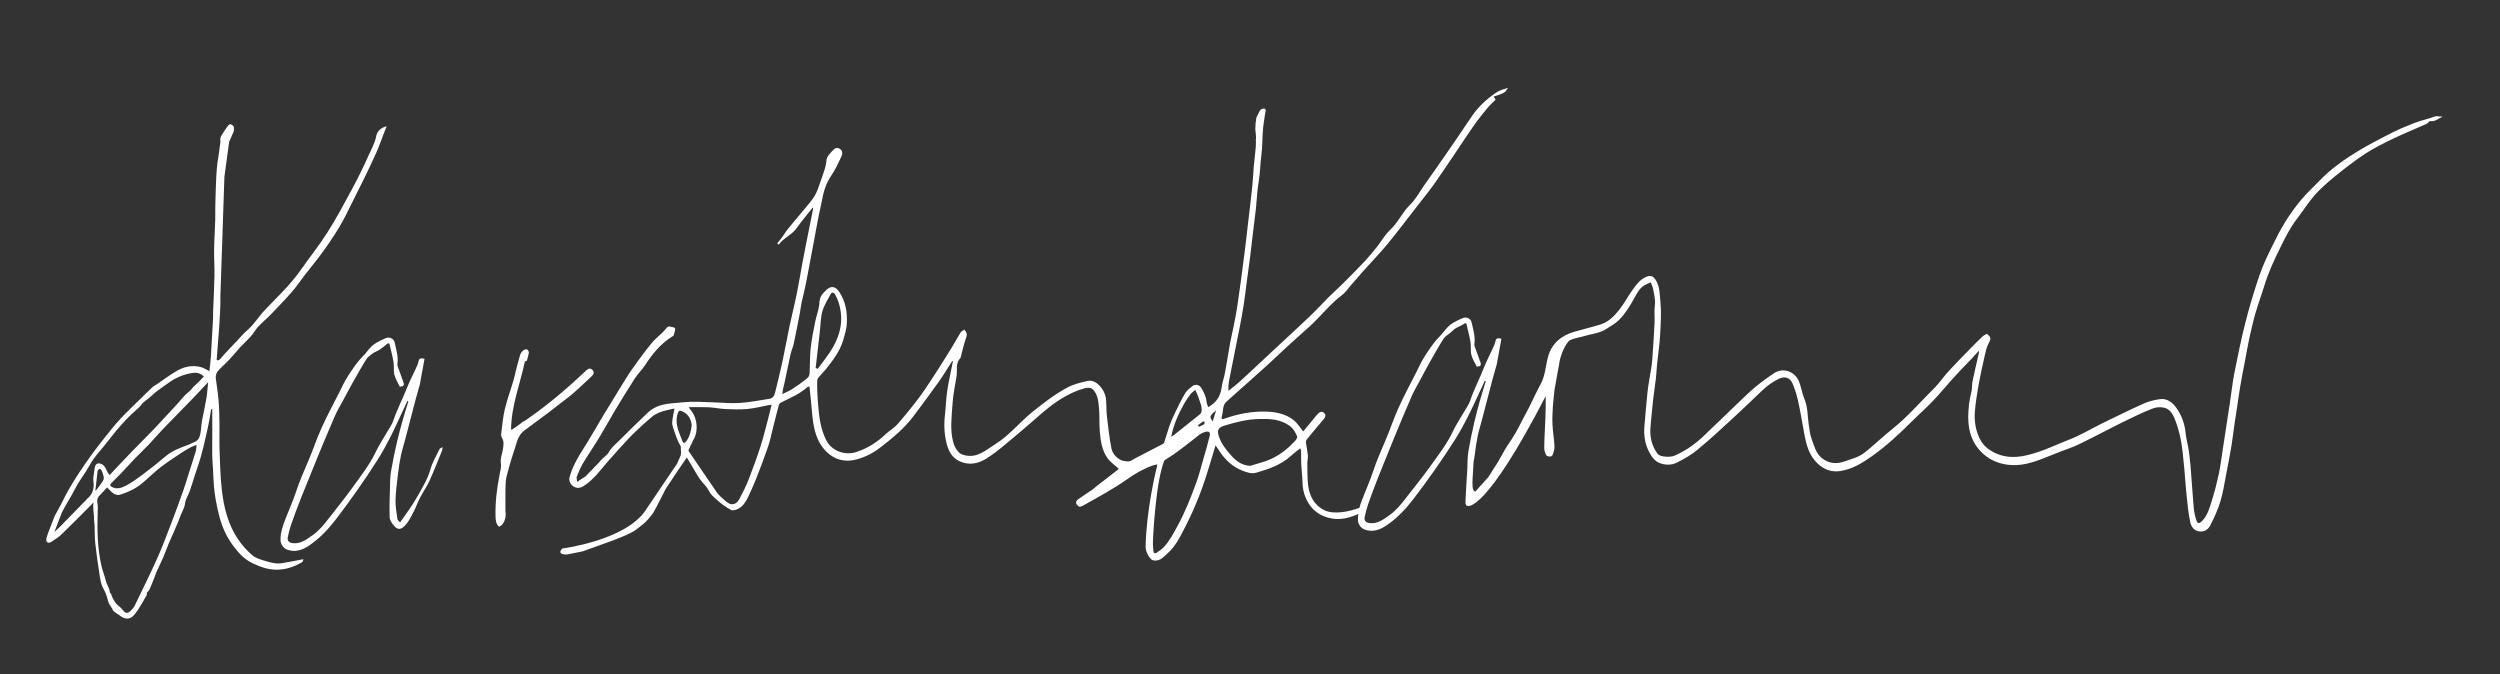 <?xml version="1.0" encoding="utf-8"?>
<!-- Generator: Adobe Illustrator 26.0.2, SVG Export Plug-In . SVG Version: 6.00 Build 0)  -->
<svg version="1.1" id="Ebene_1" xmlns="http://www.w3.org/2000/svg" xmlns:xlink="http://www.w3.org/1999/xlink" x="0px" y="0px"
	 viewBox="0 0 3489.2 941.1" style="enable-background:new 0 0 3489.2 941.1;" xml:space="preserve">
<rect x="0" y="0" width="3489.2" height="941.1" fill="#333333" stroke="none"/>
<style type="text/css">
	.st0{fill:#FFFFFF;}
</style>
<g>
	<path class="st0" d="M369.5,782.7c-6.1-1.8-12.8-3.8-17.4-7.8c-7.4-6.3-14.1-13.8-19.6-21.9c-14.2-20.8-20.1-44.7-22.9-69.3
		c-2.1-18.6-2.5-37.4-3.2-56.2c-0.4-11.8,0.1-23.7-0.1-35.5c-0.2-10.9-0.3-21.9-1.2-32.8c-0.8-10.3-2.6-20.5-3.9-30.8
		c-0.6-5.3,1.4-9.6,5.3-13.2c5.1-4.9,10.2-9.8,15.1-15c4.6-4.9,8.7-10.2,13.3-15.2c4.9-5.3,10.3-10.1,15.1-15.5
		c3.9-4.4,6.7-9.7,10.7-14c5.7-6.1,12.4-11.4,18.1-17.5c13.2-14.1,27.3-27.5,38.6-43.4c9.7-13.6,20.8-26.3,30.7-39.8
		c9-12.3,17.6-24.8,25.4-37.8c6.5-10.7,11.8-22.1,17.4-33.2c5.9-11.6,11.7-23.2,17.4-34.9c5.8-11.9,11.5-23.8,16.9-35.9
		c4.1-9.3,7.4-18.9,11.1-28.3c1-2.7,2.1-5.3,3.3-8.4c-8.4,1.8-13.3,7.3-14.6,13.9c-1.9,10.1-7.1,18.6-11,27.6
		c-6.8,15.4-14.3,30.5-22.3,45.4c-11.2,20.8-22.3,41.7-35,61.6c-11.6,18.3-25.3,35.2-37.7,53c-10.5,15-23.1,27.9-35.8,40.9
		c-4.4,4.5-8.7,9-13.1,13.5c-8.7,9-15,20-24.6,28.3c-5.4,4.6-10,10.2-14.9,15.4c-7.6,8.1-15.5,16-22.7,24.5
		c-2.1,2.5-3.5,3.1-5.5,1.9c2-30.1,5.5-59.8,5.2-89.6l0,0l5.6-166l6.6-48.7l6.5-14.8c0-2.3,0.6-4.8-0.2-6.6
		c-0.7-1.5-2.9-2.8-4.7-3.3c-0.9-0.2-2.7,1.4-3.5,2.6c-3.2,4.4-6.2,8.9-9,13.5c-0.8,1.3-1.3,3-1.4,4.6c-0.1,1.5,0,3,0.1,4.5
		l-2.6,19.1c-1,5.9-2,11.8-2.4,17.8c-1.3,16.9-1.6,33.9-2.1,50.9c-0.2,6.9,0.1,13.8-0.1,20.7c-0.4,13.8-1.4,27.6-1.6,41.4
		c-0.2,12.3,0.8,24.6,0.5,36.9c-0.3,16.7-1.3,33.5-1.9,50.2c-0.1,2.7,0.1,5.3,0,8c-1,17.8-1.9,35.7-3,53.5c-0.4,6.8-1.4,13.5-2.1,21
		c-4.5-2.2-7.9-4.5-11.8-5.6c-11.9-3.2-23.4-0.7-33.7,5.2c-9.6,5.5-18.5,12.3-27.7,18.6c-2.3,1.5-4.8,2.7-6.8,4.6
		c-4.9,4.5-9.6,9.3-14.4,14c-9.9,9.8-20.1,19.2-29.6,29.4c-8.3,8.9-15.8,18.6-23.4,28.1c-5.7,7.1-11.2,14.4-16.7,21.8
		c-3.3,4.5-6.5,9.1-9.7,13.7c-4.6,6.7-9.1,13.5-13.5,20.4c-3.3,5.2-6.4,10.5-9.5,15.8c-2.3,3.9-4.3,8-6.4,12.1c-1.5,3-3,6-4.5,8.9
		L76.4,720l-1.9,4.9c-2.2,5.6-4.2,10.6-6.1,15.7c-1.4,3.7-2.8,7.3-3.7,11.1c-0.4,1.5,0,3.9,1,4.9c0.9,0.9,3.6,1.1,4.7,0.4
		c5.5-3.6,11.2-7,15.8-11.5c13.9-13.4,27.4-27.2,41-40.8c1.3-1.3,0.7-1.3,3.3-3.3c-1.3,8.9,1.2,18.5,0.7,22.8
		c-0.1,0.8,0.2,2.7,0.3,3.1c0.2,2.2,0.4,4.1,0.5,6.3c0.4,8.3,0.1,16.7,1,24.9c1.6,14.9,3.7,29.7,6.1,44.4c1,6.3,2,13.2,5.2,18.6
		c3.3,5.5,4.9,11.1,6.5,17.1c1.5,5.7,3,5.1,6.8,13c1.3,2.6,6.9,5.3,9.1,7.1c7.5,6.2,15.1,6.6,21.2-1.2c6.4-8,11.2-17.2,16.4-26
		c0.8-1.4,0.6-3.3,0.8-4.4c1.3-1.5,2.7-2.6,3.4-4c2.5-5.6,4.7-11.3,7-17c1-2.4,1.6-5,2.7-7.4c3.3-7.2,6.9-14.4,10-21.7
		c2.6-6,4.7-12.2,7.2-18.2c5.6-13.1,11.8-26,16.7-39.4c2.1-5.6,5.5-10.6,6.2-17c0.7-6,4.6-11.5,6.7-17.4c2.5-7,4.5-14.2,6.8-21.3
		c3-9.2,6.3-18.3,8.9-27.6c2.6-9,4.6-18.2,6.7-27.3c1.7-7.3,3.3-14.6,4.7-21.9c1-5.3,1.7-10.6,2.6-15.9c0.5,0,1.1,0.1,1.6,0.1
		c0,7.2,0,14.4,0,21.7c0,13.6-0.2,27.1-0.1,40.7c0.1,7.2,0.6,14.3,1.1,21.5c0.7,10.9,0.8,21.9,2.3,32.7c1.5,11.2,3.8,22.3,6.6,33.2
		c3.8,14.5,9.9,28.2,19,40.4c7.4,10.1,15.6,19.2,27.2,24.7c7.7,3.6,15.4,6.9,24,8.3c16.6,2.7,31.3-1.6,45.3-9.7
		c1.2-0.7,1.4-3.3,1.7-4.2c-10.3,2-19.8,4-29.3,5.5C385.7,787.5,377.5,785.1,369.5,782.7z M131.3,659.2c-0.7,4.1-1.5,8.4-0.9,12.4
		c1.4,10-1,18.2-8.9,24.7c-0.5,0.4-0.9,1-1.3,1.5c-12,12.4-24,24.7-36.1,37c-2.3,2.3-4.8,4.5-8.2,7.7l10.2-26.7c1-2,2-3.9,3-5.8
		c3.8-6.7,7.7-13.3,11.5-20c2.8-4.9,5.2-10.1,8.1-14.9c3.7-6.1,8-11.9,11.8-18c3.5-5.5,6.4-11.4,10.1-16.6c4.3-6,9.3-11.4,13.9-17.2
		c5.8-7.2,11.5-14.6,17.4-21.8c4.1-5,8.6-9.8,13-14.6c2.8-3.1,5.8-6,8.8-8.9c3.3-3.1,6.7-6,10-9.1c3.3-3,5.4-7.1,9.4-9.7
		c5-3.2,9.1-7.8,13.8-11.6c4.5-3.6,9.3-6.7,13.8-10.1c9.9-7.5,20.6-13.4,32.8-16c7.1-1.5,14.6-2.8,21,4c-4.5,4.7-9,9.6-13.5,13.4
		c-2.3,1.9-4.1,5.4-8.2,8.5c-5.9,4.5-10.3,11-15.5,16.5c-10.2,10.9-20.1,21.9-30.3,32.7c-10.7,11.2-21.6,22-32.4,33.1
		c-7.8,8-15.5,16.2-23.2,24.3c-3,3.1-5.9,6.3-8.3,9c-5.8-5.2-4.6-15-14.8-16.2c0,0-1.6-0.2-3.1,0.6
		C132,649.4,132.1,654.6,131.3,659.2z M133.6,680.2c0.8-7.6,1.6-15.2,2.6-22.8c0.2-1.1,1.7-2.7,2.8-2.9c0.9-0.1,2.6,1.4,3,2.5
		c1.3,3.2,2.6,6.6,2.9,10c0.2,2.1-1.4,4.4-2.7,6.4c-1.8,2.8-6.5,9-8.6,11.6C132.8,684.6,133.6,680.2,133.6,680.2z M273.1,630.3
		c-3.2,10.6-6.7,21.1-10,31.6c-2.5,7.8-4.7,15.6-7.5,23.3c-5.3,14.8-10.6,29.6-16.2,44.2c-6.3,16.3-12.3,32.7-19.4,48.6
		c-10.1,22.6-21.1,44.8-31.9,67.1c-1.2,2.5-3.1,4.7-5,6.7c-4.7,4.9-7.4,4.9-11.7-0.4c-2-2.5-3.8-4.4-6.5-6.3
		c-4.7-3.4-9.3-13.3-9.5-15.3c-0.1-1.1-2-2.1-2.1-3.2c-0.5-6.2-4-9.4-5.9-17.1c-1.6-6.6-4.4-13.3-5.9-20.1c-5.4-24-6-48.5-5.2-73
		c0.2-4.8,0.5-9.8-0.4-14.5c-1-5.3,1-8.8,4.7-12.1c3.2-3,6-6.5,8.8-9.5c3.3,3.1,6,6.5,9.4,8.7c2.2,1.4,5.9,2.4,8.3,1.6
		c11.2-3.4,21.8-8.3,30.9-15.8c8.8-7.3,16.9-15.5,25.9-22.5c8.8-6.9,18.2-12.9,27.5-19.1c4.4-3,9-5.8,13.7-8.4
		c2.6-1.5,5.5-2.4,9.2-4C274,623.9,274.1,627.3,273.1,630.3z M288.2,555.1c-1.8,10.8-4.2,21.6-6.3,32.4c-1.5,7.8-0.8,16.3-4.1,23.6
		c-1.7,3.8-4.7,5.3-9.1,7c-1.2,0.5-3.7,1.8-4.9,2.3c-11.6,4.3-23.3,8.4-33,16.7c-9.9,8.5-20.2,16.6-30.6,24.4c-8,6-16,12-24.8,16.5
		c-5.7,2.9-12.4,5.4-19.4,1.5c-2.6-1.5-2.6-3-1.1-4.7c4.2-4.6,8.9-8.8,13.2-13.3c6.9-7.3,13.6-14.7,20.6-22
		c6.3-6.5,12.9-12.7,19.2-19.3c5.8-6.1,11.3-12.6,17.1-18.8c6.8-7.2,13.8-14.2,20.7-21.3c8.5-8.6,16.9-17.3,25.3-26
		c6.2-6.5,12.3-13.1,19.5-20.7C289.6,541.6,289.3,548.4,288.2,555.1z"/>
	<path class="st0" d="M613.5,626.8c-4.5,9.2-9.9,18.2-12.7,28c-1.9,6.8-4.6,13-7.7,19.1c-5.1,9.9-10.6,19.5-16.5,28.9
		c-5.5,8.7-11.8,17-18.3,26.4c-1.9-2.4-3.5-3.4-3.6-4.7c-1.1-8.6-2.9-17.3-2.7-25.9c0.3-12.5,2-25,3.5-37.4c1-8.4,2.3-16.9,4-25.2
		c1.6-7.5,4-14.9,5.9-22.3c4.5-17.4,9-34.8,13.6-52.1c0.5-1.9,1-3.8,1.5-5.7l0,0l5.5-19.5c2.2-11.9,4.3-23.8,6.5-35.7
		c-5.1-1.1-7.6-0.9-8.4,3.8c-0.6,3.5-2.4,6.8-3.8,10c-4,8.8-8.6,17.4-12.1,26.4c-6.1,15.6-14,30.4-19.3,46.3
		c-1.9,5.6-5.7,10.6-8.7,15.9c-5.2,9.1-11.1,17.8-15.6,27.3c-8.9,18.8-21.9,35-33.9,51.8c-10,14-21.1,27.3-31.6,41
		c-6.8,8.9-13.8,17.5-23.1,24c-8.3,5.8-16.1,12-27.2,10.9c-5.4-0.5-8.3-3.3-7.1-8.7c1.3-5.9,2.7-11.8,4.7-17.5
		c4.4-12.5,9-25,13.9-37.3c7.3-18.4,14.8-36.8,22.3-55.1c8.1-19.6,16.2-39.3,24.7-58.7c3.3-7.5,7.5-14.5,11.4-21.7
		c4.6-8.6,9.1-17.2,13.9-25.7c6.1-10.8,12.1-21.6,18.7-32c2.1-3.4,5.8-5.9,9.1-8.3c2.8-2,6.4-3,9.3-5c4.2-2.8,8-6.1,12-9.2
		c0.6,0.3,1.2,0.6,1.8,0.9c1.9,8.5,4.3,16.9,5.7,25.5c1,6-0.2,12.4,1.3,18.1c1.4,5.7,4.9,10.9,7.5,16.3c5.7-0.4,6.7-2,4.7-7.1
		c-1.8-4.6-3.4-9.2-5-13.9c-1.2-3.7-3.5-7.7-3-11.3c1.4-10.2-1.9-19.5-3.8-29.1c-1.2-5.8-7.2-8.5-12.6-6.3c-4.2,1.7-8.3,3.7-12.3,6
		c-2.8,1.6-5.6,3.6-7.9,5.9c-4.4,4.5-7.9,9.7-12.5,14.3c-7.8,7.8-14,17.5-20.1,26.9c-4.5,6.9-7.9,14.4-11.6,21.8
		c-8.5,16.8-17.5,33.4-25.2,50.5c-6.8,14.9-11.8,30.6-18.3,45.7c-6.2,14.4-12.5,28.7-17.4,43.7c-4.3,12.9-9.9,25.3-14.8,38
		c-3.6,9.4-6.9,18.8-6.7,29.1c0.1,5.8,4.2,11.2,8.9,13.1c11.3,4.4,21.5,0.7,30.4-5.2c14.8-9.8,27-22.7,37.8-36.7
		c10.1-13.2,20-26.6,29.5-40.2c9.9-14.1,19.6-28.4,28.8-43c6.4-10,12.1-20.5,17.5-31.1c6.3-12.3,12-25,17.9-37.6
		c2.1-4.5,4.2-9.1,6.3-13.6c0.5,0.2,0.9,0.4,1.4,0.5c-2.5,8.1-5.1,16.1-7.4,24.3c-3,10.9-6.1,21.7-8.6,32.7
		c-3.1,13.6-6,27.2-8.3,40.9c-1.3,8-1.3,16.2-1.5,24.3c-0.4,13.3-0.8,26.5-0.4,39.8c0.1,3.7,2.8,7.7,5.3,10.8
		c6.2,7.8,11.1,6.5,17.5-0.9c4.6-5.3,7.7-12,11-18.4c3.2-6.1,5.4-12.8,8.6-18.9c4.1-7.9,9.4-15.3,13.1-23.4
		c6.4-14.1,12-28.5,17.8-42.8c0.4-1,0.3-2.1,0.6-4.5C615.6,625.3,614,625.7,613.5,626.8z"/>
	<path class="st0" d="M825.7,525.2c2.8-2.6,4.3-5.9,1-9.1c-3.1-3-6.1-1.4-8.8,1.2c-24.9,23.6-51.1,45.9-79.2,65.7
		c-1.9,1.4-3.9,2.6-6.6,4.5c0,0,0,0-3.1,1.5c-0.8,1.1-0.8,0.7-2.5,2.3c-0.4,0.3-1.2,0.8-1.7,1.1c-1.7,1.4-2.9,2.1-3.6,2.7
		c-1.8,1.1-1.7,1-3.4,2.2c-3.6,2.5,0.2,0.6-4.5,2.5c0.2-33.5,12.8-64.1,19.3-95.5c1.4,0,2.5-0.3,2.7-1c1.1-3.6,2.3-7.2,2.8-10.8
		c0.2-1.5-0.9-3.8-2.1-4.6c-1.1-0.7-3.5-0.3-4.7,0.5c-5.8,3.6-6.1,10.2-7.8,15.8c-2.7,8.7-4.3,17.7-6.8,26.5
		c-3.9,13.5-8.9,26.7-12.1,40.3c-2.7,11.3-3.6,22.9-5.1,34.5c-0.2,1.9,0.1,4.2,1.1,5.7c3.1,5,2.1,10.3,1.4,15.4
		c-0.9,6.5-4,13.1-3,19.2c1,6.3-0.8,11.8-1.9,17.4c-3.7,19-6,38.1-5.5,57.5c0.1,5.3,0.7,10.5,4.8,14.4c6.5-2,10.6-11.9,9.1-21.4
		c0,0,0,0,0,0l-0.1-9.6h0c0-4.8-0.1-9.7,0-14.5c0.3-8.4-0.3-17,1.7-25c4.1-16.5,9.4-32.6,14.6-48.8c2-6.1,5.1-11.3,10.8-15.4
		c21.5-15.7,42.8-31.8,63.7-48.3C806.4,543.7,815.9,534.2,825.7,525.2z"/>
</g>
<path class="st0" d="M3398.1,162.6c-4.7,1.7-9.4,3.2-14.2,4.5c-9.4,2.5-18.6,6.1-27.5,9.9c-9.2,3.8-18.1,8.2-26.9,12.8
	c-12,6.3-24.1,12.5-35.8,19.5c-20.5,12.3-40.2,25.8-56.8,43.3c-8.3,8.7-17.2,16.7-24.9,25.9c-8.1,9.7-15.6,20-22.3,30.8
	c-7.2,11.6-13.4,23.9-19.4,36.2c-6.1,12.6-12.2,25.2-16.7,38.4c-7.3,21.5-13.9,43.3-19.5,65.3c-6,23.5-10.9,47.4-15.6,71.2
	c-2.7,13.9-4.2,28-6.3,42c-3.3,22.2-6.8,44.4-10.2,66.6c-1.7,11.3-3.1,22.6-5.5,33.7c-2.6,12-5.7,24-9.4,35.7
	c-3.2,10.1-5.8,20.6-13.6,28.7c-3.7,3.9-6.3,4.2-8-0.8c-1.9-5.8-3.3-11.9-3.8-18c-1.7-19.6-2.9-39.3-4.5-58.9
	c-0.6-7.5-1.6-15-2.7-22.5c-1.2-7.6-3.4-15-4.1-22.6c-1.3-13.4-5.9-25.7-13.8-36.2c-5.2-6.9-12.6-12.4-22.1-11
	c-7.7,1.1-15.6,3-22.7,6.2c-19.8,8.9-39.2,18.5-58.7,28c-15,7.4-29.4,16.2-45,22.2c-18.6,7.2-36.5,16.2-56,21.1
	c-15.6,4-30.7,5-45.9-1.6c-9.1-4-17.1-9.9-21.7-18.1c-6.9-12.4-9.4-26.5-8.2-40.7c1-12.3,3-24.5,5.1-36.6c2.5-14,5.6-28,8.8-41.9
	c1.2-5.5,2.5-11.2,5.1-16.1c3.7-6.8,3.9-8.8-2.3-13.7c-2,1.2-4.3,2.1-6.1,3.8c-6.1,5.8-12.1,11.8-17.9,17.8
	c-9.9,10.2-20,20.3-29.6,30.8c-6.8,7.4-12.3,16-19.4,23c-19.7,19.5-37.7,40.7-59.6,58c-10.4,8.3-20.1,17.5-30.3,26.1
	c-4.7,4-9.6,8.1-15,10.9c-6.8,3.4-14.2,5.3-21.4,7.9c-11.3,4-21.9,2.4-31.2-5c-8.2-6.6-10.4-16.9-13.9-26.1
	c-2.5-6.5-3.2-13.7-4.2-20.7c-1.8-11.9-1.1-24.1-6-35.6c-3.2-7.6-4.4-16-7.3-23.7c-5.6-14.6-22-20.6-34.6-12.5
	c-9.2,6-18.1,12.5-26.6,19.5c-8.3,6.8-15.9,14.5-23.7,21.9c-16,15.2-31.8,30.5-47.7,45.8c-11.7,11.3-24.7,20.5-39.4,27.3
	c-5.9,2.8-12.1,2.8-18.3,1.8c-2.7-0.5-6.1-1.8-7.6-3.9c-7.5-10.2-10.5-21.9-9.8-34.4c0.4-6.9,1.2-13.8,1.8-20.7
	c0.6-6.6,1.2-13.1,2-19.7c1.3-10.4,2.8-20.7,4-31.1c0.7-6.1,0.9-12.2,1.5-18.3c1.1-10.4,2.5-20.7,3.5-31.1
	c0.7-7.8,1.2-15.6,1.5-23.5c0.3-7.4,0.6-14.8,0.4-22.3c-0.3-7.8-1.2-15.5-1.8-23.3c-0.6-7-2.4-13.7-6.5-19.3
	c-2.3-3.2-5.4-5.1-10.3-3.6c-9.2,3-14.6,10.2-19.8,17.2c-7,9.4-12.4,20.1-19.6,29.3c-7,8.8-15,17.1-26.2,20.6
	c-12.2,3.8-24.7,6.7-37,10.3c-18.3,5.4-31.5,16.6-36.5,35.5c-3.3,12.6-3.7,25.9-10.3,37.8c-7.2,12.9-12.8,26.8-20,39.8
	c-7.1,12.8-12.4,25.1-20.6,37.3c-5,7.5-7,10.1-12.2,19.5l-6.9,12.2l-13.1,20.6l-18.2,20.2c0,0-3.1,0.2-3.8-6.4
	c-0.3-2.8-0.2-6.9-0.1-10.8c0.4-6.7,0.9-13,1-16c0.3-12.5,0.8-7.2,2.3-19.6c1-8.4,2.3-16.9,4-25.2c1.6-7.5,4-14.9,5.9-22.3
	c4.5-17.4,9-34.8,13.6-52.1c0.5-1.9,1-3.8,1.5-5.7l0,0l5.5-19.5c2.2-11.9,4.3-23.8,6.5-35.7c-5.1-1.1-7.6-0.9-8.4,3.8
	c-0.6,3.5-2.4,6.8-3.8,10c-4,8.8-8.6,17.4-12.1,26.4c-6.1,15.6-14,30.4-19.3,46.3c-1.9,5.6-5.7,10.6-8.7,15.9
	c-5.2,9.1-11.1,17.8-15.6,27.3c-8.9,18.8-21.9,35-33.9,51.8c-10,14-21.1,27.3-31.6,41c-6.8,8.9-13.8,17.5-23.1,24
	c-8.3,5.8-16.1,12-27.2,10.9c-5.4-0.5-8.3-3.3-7.1-8.7c1.3-5.9,2.7-11.8,4.7-17.5c4.4-12.5,9-25,13.9-37.3
	c7.3-18.4,14.8-36.8,22.3-55.1c8.1-19.6,16.2-39.3,24.7-58.7c3.3-7.5,7.5-14.5,11.4-21.7c4.6-8.6,9.1-17.2,13.9-25.7
	c6.1-10.8,12.1-21.6,18.7-32c2.1-3.4,5.4-5.6,9.1-8.3c2.8-2.1,5.8-5.7,9.2-7.5c4.4-2.4,8.2-3.6,12.2-6.7c0.6,0.3,1.2,0.6,1.8,0.9
	c1.9,8.5,4.3,16.9,5.7,25.5c1,6-0.2,12.4,1.3,18.1c1.4,5.7,4.9,10.9,7.5,16.3c5.7-0.4,6.7-2,4.7-7.1c-1.8-4.6-3.4-9.2-5-13.9
	c-1.2-3.7-3.5-7.7-3-11.3c1.4-10.2-1.9-19.5-3.8-29.1c-1.2-5.8-7.2-8.5-12.6-6.3c-4.2,1.7-8.3,3.7-12.3,6c-2.8,1.6-5.6,3.6-7.9,5.9
	c-4.4,4.5-7.9,9.7-12.5,14.3c-7.8,7.8-14,17.5-20.1,26.9c-4.5,6.9-7.9,14.4-11.6,21.8c-8.5,16.8-17.5,33.4-25.2,50.5
	c-6.8,14.9-11.8,30.6-18.3,45.7c-6.2,14.4-12.5,28.7-17.4,43.7c-4.3,12.9-9.9,25.3-14.8,38c-1.5,4-3,8-4.1,12
	c-14.3,5.3-35.9,10-49.5,3c-13.5-6.9-20-19.5-21.9-33.9c-1.3-10.3-1-20.8-1.2-31.2c-0.1-3.6,1.1-7.2,0.8-10.8
	c-0.6-6.1-1.9-12-2.7-18.1c-0.2-1.4,0.3-3.4,1.2-4.5c7.7-9.4,15.4-18.8,23.3-28c2.4-2.9,4-5.7,1.1-8.7c-3-3.1-6.3-1.8-8.8,0.8
	c-2.9,3-5.4,6.3-8,9.5c-4.3,5.2-8.6,10.3-12.7,15.3c-4.6-5.7-8.1-11.7-13.1-15.7c-10.8-8.6-24.2-11.5-37.6-12
	c-19.6-0.7-38.8,2.8-57.3,9.2c-6.1,2.1-6.7,1.9-5.1-4.3c1.7-6.3,0.3-13.7,6-18.7c4.7-4.2,9.3-8.4,14-12.6
	c14.4-12.9,28.9-25.6,43.2-38.6c9.6-8.7,18.8-17.7,28.3-26.4c10.1-9.3,20.5-18.3,30.6-27.5c15.5-14.1,28.2-30.9,45.1-43.7
	c4.8-3.6,8.3-8.9,12.3-13.5c5.9-6.7,11.7-13.5,17.6-20.2c11.3-12.7,23.3-25,34.1-38.1c15.6-19.1,30.4-38.8,45.6-58.3
	c5.9-7.6,12-15,17.6-22.8c9.6-13.6,18.9-27.4,28.2-41.2c9.3-13.7,18.3-27.7,27.8-41.3c6.2-8.9,13-17.4,19.9-25.8
	c3.5-4.2,7.7-7.9,11.4-11.6c-1-1.6-1.9-2.9-2.8-4.3c15.1-4.8,16.5-5.6,19.9-12.3c-5.5,2.1-10.9,3.2-15.2,6
	c-14.2,9.3-26.4,20.7-35.9,34.9c-11,16.4-22.1,32.8-33.4,49.1c-10.6,15.4-21.4,30.7-32.2,46c-6.5,9.3-11.9,19.7-19.9,27.4
	c-10.9,10.6-16.7,24.8-27.8,35.1c-7.2,6.6-12.1,15.6-18.2,23.4c-5.3,6.6-10.7,13.3-16.5,19.5c-10.3,11-21,21.7-31.6,32.3
	c-6.6,6.6-13.6,12.7-20.2,19.3c-8.3,8.3-16.1,17-24.6,25.1c-13.5,12.9-27.3,25.5-40.9,38.2c-10.2,9.5-20.4,19-30.5,28.4
	c-9.3,8.7-18.5,17.4-27.9,25.9c-4.9,4.4-10.1,8.3-15.2,12.4c-0.3-6.1,0.3-11.6,1.4-17c4.7-24.1,9.7-48.1,14.4-72.2
	c2-10.3,3.9-20.6,5.5-31c1.7-10.7,2.9-21.5,4.3-32.3c1.6-11.6,3.2-23.2,4.7-34.8c1.2-9.7,2.2-19.4,3.4-29.1
	c1.5-12.6,3.2-25.1,4.6-37.7c1-8.8,1.3-17.6,2.3-26.4c1.1-9.8,3.1-19.6,3.6-29.4c0.6-12.9,3-25.5,3.1-38.4
	c0.1-6.3,0.5-12.6,1.1-18.8c0.6-6,1.6-11.9,2.6-18.6c-0.3-0.7,1-3.9,1-5.8c0-3.5-4.9-2.6-6.8-1.1c-1.8,1.5-2.7,4.1-3.8,6.4
	c-1,2.1-2.5,4.2-2.7,6.5c-0.7,6.8-1.2,7.3-0.9,9.9c-0.5,3.6-0.1,1-0.3,5.2c0.3,3,0.3,3,0.3,3c0.3,0.5,0.1,2.1,0.4,2.6
	c-0.1,1.4,0.2,2,0.2,3.5c0.1,1,0.1,5.2-0.3,5.9c0.5,0.6,0.1,6.4,0.1,7c0,0.5,0,1,0,1.3c0,0.2-0.1,0.8-0.2,2.3
	c-0.7,8.7-1.9,17.4-2.7,26.1c-0.8,9.4-1.1,18.8-2.1,28.1c-1.8,17.1-3.9,34.2-5.9,51.3c-1.7,14.6-3.3,29.2-5.2,43.7
	c-3,23.4-6.1,46.8-9.5,70.1c-1.4,9.8-3.4,19.5-5.3,29.3c-1.5,7.7-3.5,15.4-4.9,23.1c-2.5,13.9-4.6,27.9-7.2,41.8
	c-1.3,7.1-3.9,14-4.8,21.2c-1.6,12.5-7.9,21.1-18.7,27.1c-0.8-2.6-2.1-5-2.3-7.6c-0.6-7.1-3.7-13.1-7.1-19c-2.7-4.6-8.3-6-12.3-3
	c-3.8,2.9-7.9,6-10.3,9.9c-5.4,9-9.9,18.5-14.5,28c-2.9,5.9-5.5,12-7.7,18.3c-2.7,7.6-4.7,15.4-7.3,23c-0.3,1-1.8,1.8-3,2.4
	c-12.2,6.3-24.3,12.6-36.5,18.9c-3.5,1.8-7.1,4.8-10.6,4.8c-3.5,0-6.9-0.6-10-1.7c-6.6-3.4-12.1-9.5-13.4-16.3
	c-2.9-14.7-4.6-29.7-6.3-44.6c-0.9-7.6-0.6-15.3-1.2-22.9c-0.6-8.2-4.2-15.2-9.8-20.9c-4.2-4.3-10.2-7.3-16.1-5.9
	c-9.5,2.2-19.5,4.5-28,9.1c-17.6,9.5-33.4,21.6-49,34.2c-17.7,14.3-31.8,32.4-51.4,44.7c-13.3,8.3-25,19.8-42.6,15.8
	c-2.5-0.6-5.2-1.4-7.1-2.9c-5.1-4.3-8.1-10.2-9.6-16.5c-4.3-17-1.9-34.3-0.8-51.4c0.8-13.2,3.5-26.4,5.7-39.5
	c1.4-8.6-1.9-18.2,5.5-25.6c0.3-0.3,0.3-0.9,0.4-1.4c2.4-9,4.3-18.2,7.5-26.9c1.7-4.6,0.9-7.5-2.7-11.3c-1.7,1.4-4,2.4-5.1,4.2
	c-3.9,6.1-7.2,12.5-11,18.7c-6.2,10.1-12.4,20.2-18.8,30.2c-8.7,13.4-17.2,27-26.6,39.8c-10,13.6-20.7,26.6-31.8,39.4
	c-4.5,5.1-10.9,8.5-15.9,13.3c-12,11.4-25.7,20.2-41.4,25.3c-15.6,5.1-34.4-1-42.3-17.1c-7.4-15.1-9.5-31-10.9-47.3
	c-0.6-6.9-1-13.9-1.3-20.9c-0.2-5-0.3-10,0-15c0.1-1.5,1.2-3.1,2.2-4.3c3.1-3.7,6.6-7,9.6-10.7c9.9-12.5,19.8-25.2,24.4-40.9
	c2.1-7.4,4.6-15,5-22.6c0.9-15.8-1.4-31.1-10.6-44.8c-5.2-7.7-11.2-8.9-17.8-2.7c-5.2,4.9-9.5,9.3-9.8,17.7
	c-0.4,9.1-4.2,18.1-6,27.2c-2.4,12.4-5,24.8-6.3,37.3c-1.2,11.4-0.7,22.9-1.4,34.3c-0.1,2.3-1.4,5.3-3.2,6.7
	c-6.5,5.3-13.3,10.3-20.4,14.8c-4.5,3-9.6,5-14.5,7.5c0.5-6,2-10.9,3.1-15.9c2.9-13.4,5.5-26.8,8.5-40.1c1.1-4.9,3.3-9.6,4.4-14.5
	c3-14.1,5.7-28.3,8.5-42.5c0.8-4.4,1.2-8.8,2.1-13.2c1.7-8,3.8-16,5.5-24c2.5-12.1,4.7-24.2,7-36.4c1.7-8.9,3.3-17.7,5-26.6
	c2.3-12.1,4.4-24.2,6.8-36.2c1.3-6.6,3-13.1,4.2-19.7c2.3-12.5,5.5-24.5,12.9-35.3c5.8-8.5,10.2-18,14.6-27.4
	c1.5-3.3,1.9-7.8-2.1-10.4c-4.1-2.7-7.5-1-10.4,2.4c-2,2.4-4.4,4.6-6.1,7.2c-0.7,1-1.2,2.2-1.7,3.4l0,0l0,0
	c-0.6,1.4-0.5,1.5-0.7,2.9c0,0.3-0.1,1.2-0.1,1.7l-1.1,6.3c-0.4,1.7-0.9,3.3-1.4,5c-2,6-3.9,12-6.1,17.9c-2.3,6.1-4.1,12.5-7.4,18.1
	c-3.5,6-8.2,11.3-12.6,16.7c-8.2,10-16.7,19.7-24.8,29.7c-3,3.6-5.4,7.8-8.1,11.6c-2.2,3-4.6,5.9-7,8.8c0.6,0.6,1.3,1.3,1.9,1.9
	c6.8-9.5,18.3-13.4,25.1-23.1c6.9-9.8,14.8-19,22.6-28.9c0.2,1.2,0.5,1.7,0.4,2.1c-2,10.1-4.1,20.2-6.1,30.4c-3,15-6,29.9-8.8,44.9
	c-2.7,14.2-4.9,28.5-7.8,42.7c-3.1,15.3-7,30.4-10.2,45.7c-3.7,17.7-6.9,35.5-10.7,53.1c-2.9,13.3-6.3,26.5-9.5,39.7
	c-1,4.3-3,7.7-7.8,8.5c-13.8,2.1-27.6,4.9-41.5,5.8c-11.9,0.8-23.9-0.5-35.9-0.8c-10.4-0.3-20.7-1-31.1-0.8
	c-8.5,0.1-16.9,1.3-25.4,1.9c-13.2,1-26,3.7-35.9,13.2c-13.5,12.9-26.9,26-40.1,39.2c-5,5-10.7,9.4-14.3,16
	c-2.5,4.5-7.8,7.4-11.3,11.5c-0.8,0.9-1.5,1.7-2.2,2.6h0l-19.3,20c-3.5,2-6.9,4.4-11.5,7.4c-0.2-3.3-1.1-5.8-0.3-7.7
	c2.5-6.2,5.1-12.5,8.5-18.3c7.1-11.8,15-23.2,22.2-35c7.8-12.9,15-26.2,22.8-39.2c9-15,18.1-29.9,27.6-44.5
	c4.2-6.5,10.1-12,14.3-18.5c9.9-15.4,21.3-29.4,37-39.3c1-0.6,2.4-1.2,2.7-2.2c1-3.2,2.3-6.5,2-9.7c-0.1-1.1-4.7-2-7.3-2.4
	c-4-0.7-5.1,2.8-7.3,5.2c-5.7,6.3-12.9,11.4-18.2,18c-9.4,11.5-18.2,23.5-26.8,35.6c-6.2,8.8-11.7,18.1-17.4,27.3
	c-8.1,13.1-16.2,26.3-24.2,39.6c-9.2,15.3-17.9,30.9-27.5,45.9c-7.8,12.2-14.8,24.6-18.6,38.7c-1.3,4.9,1.2,10.1,5.5,12.8
	c6.9,4.4,12.5,0.8,17.6-2.9c5.2-3.7,9.7-8.1,14-12.7l0,0l0,0c5.3-5.8,10.1-12,15.2-17.9c10-11.4,20.2-22.8,30.6-33.9
	c6.5-6.9,13.6-13.1,20.4-19.6l10.9-9.5c0,0,0,0,0,0c3-3,7.1-4.9,11.1-6.7c6.6-2.8,14-3.8,21.1-5.6c-1.2,7-2.6,12.8-3.1,18.8
	c-0.3,3,0.6,6.2,1.6,9.1c1.8,5.7,3.9,11.4,6.1,16.9c1.1,2.8,3,5.3,4.2,8.1c0.2,0.4,0.2,1.1,0.1,1.7l0.3,8c0.3-0.5-0.9,3-0.3,2.5
	l-5.3,12.1c0,0-15.9,23.2-44,65.1c-28.1,41.9-116.2,53.2-116.2,53.2c-8.6,9.3,6.8,8.3,6.8,8.3l21.8-4.4l38.6-13.9
	c0,0,29.3-10.6,36.2-16.6c7-6,11.8-7.1,23.6-23.3c2.2-3,17.3-33.2,17.3-33.2l15.9-24l13.7-20c1.2,1.9,5,8.3,6.1,10.2
	c4.1,6.7,7.8,13.7,12.3,20.2c3.6,5.3,9,9.5,11.7,15.1c3,6,6.8,9.1,12.5,14.2c5.4,4.9,12.3,10,19.3,13.6c2.5,1.3,7.2-0.3,10.2-1.9
	c6.2-3.4,10.1-9.4,13.1-15.6c4.1-8.6,8-17.2,11.5-26c5.7-14.6,11.3-29.3,16.4-44.1c2.9-8.3,4.6-17,6.8-25.6
	c2.8-11.1,5.5-22.2,8.5-33.3c0.4-1.3,1.7-2.8,3-3.5c12.8-6.4,26.1-11.8,36.9-21.6c0.7-0.6,2-0.5,2.9-0.6c0.8,7.4,1.5,14.4,2.2,21.4
	c1,9.9,1.5,19.9,3.1,29.6c2.5,15.3,7.4,29.6,19.2,40.7c11.1,10.4,24.5,13.7,38.6,10.5c12.4-2.8,24.2-8.5,34.5-16.3
	c17.7-13.5,34.8-27.5,48.2-45.5c11.5-15.5,23.1-30.9,34.3-46.7c6.8-9.6,12.8-19.7,19.2-29.6c0.3,0.1,0.5,0.3,0.8,0.4
	c-0.1,0.6-0.1,1.2-0.3,1.8c-2.5,13-5.5,26-7.5,39.1c-1.7,11.1-1.9,22.4-3.2,33.5c-1.6,13.7-1.1,27.3,2.3,40.6
	c2.6,10.3,7.3,19.5,17.7,24.5c13.9,6.7,27.3,3.3,39-4.3c13-8.4,24.8-18.7,36.7-28.6c13.7-11.3,26.9-23.1,40.3-34.7
	c13.3-11.4,27.6-21.5,43.7-28.7c5.1-2.3,10.3-4.1,15.7-5.5c2.5-0.6,5.5-0.8,8.3-0.1c2.1,1,3.9,2.8,5.4,5.1c4.3,6.5,5,14,5.7,21.1
	c1.2,11.5,0.3,23.3,1.3,34.8c1.1,12.8,3,25.8,10.6,36.6c4,5.7,10.2,9.8,15.8,14.9c0.2-0.3-0.2,0.7-1,1.2c-10.3,8-20.6,16-31,24
	c-1.5,1.2-2.9,2.7-4.5,3.8c-6.6,4.5-13.4,8.9-19.9,13.5c-2.5,1.8-4.4,4.2-2.1,7.5c2.1,3,4.4,3.9,7.9,1.9c10.5-6,21.2-11.6,31.6-17.8
	c10.2-6.1,20.5-12.1,30.1-19c11.5-8.2,23.5-15.1,36.8-19.8c1.8-0.6,3.7-0.8,6.1-1.3c-3.1,12.5-15.1,63.1-16.5,113.3
	c-0.5,7.7,3.9,15.4,8.2,19.4c1.1,1,3,1.4,4.5,1.5c8.1,0.4,12.7-5.4,18-10.1c12.1-10.9,18.8-25.6,26-39.7
	c8.4-16.5,15.7-33.7,22.1-51.2c7.1-19.5,12.5-39.6,18.8-59.8c1.1,1.6,2.4,3.4,3.6,5.2c8.5,13.6,19.3,24.7,34.6,30.4
	c6,2.2,12.1,4.5,18.8,2.5c17.2-5,34-10.6,47.7-23c4.3-3.9,8.9-7.3,13.6-11.1c0.4,1.8,1.1,3.2,1.1,4.7c0.1,6-0.1,12,0.2,17.9
	c0.4,8.5,1.6,17,1.8,25.6c0.1,7.9,1.8,15.3,5.1,22.5c7.2,15.8,19.9,24.8,36.4,27.5c12.7,2.1,24.9-1.3,36.4-6.5
	c-0.4,2.8-0.6,5.6-0.6,8.5c0.1,5.8,4.2,11.2,8.9,13.1c11.3,4.4,21.5,0.7,30.4-5.2c14.8-9.8,27-22.7,37.8-36.7
	c10.1-13.2,20-26.6,29.5-40.2c9.9-14.1,19.6-28.4,28.8-43c6.4-10,12.1-20.5,17.5-31.1c6.3-12.3,12-25,17.9-37.6
	c2.1-4.5,4.2-9.1,6.3-13.6c0.5,0.2,0.9,0.4,1.4,0.5c-2.5,8.1-5.1,16.1-7.4,24.3c-3,10.9-6.1,21.7-8.6,32.7
	c-3.1,13.6-6,27.2-8.3,40.9c-1.3,8-1.3,16.2-1.5,24.3c0,0-2.8,45.4-2.6,47.2c0.1,0.8,0.3,5.1,3.4,4.7c0,0,24.1,10.3,108.6-153.3
	c0,6.4,0,12.8-0.1,19.1c-0.2,9.4-0.7,18.8-1.1,28.3c-0.3,8.3-0.9,16.6-0.9,24.8c0,3.1,1,6.4,2.2,9.4c1.3,3.1,8.2,3.9,9.3,1
	c1.6-4,3-8.5,2.8-12.7c-0.4-9.7-2.2-19.3-2.7-29c-0.4-8.4-0.2-16.8,0.4-25.2c0.5-8,1.6-16,2.3-24c0,0,0,0,0,0l5.1-28.7
	c0.9-4,1.7-8,2.1-12c0,0,4.1-19.1,13.7-28.6c6.5-3.4,14.1-4.1,21-6.2c10.2-3.1,21.1-3.8,30.3-9.8c6-4,12.7-7.4,17.7-12.4
	c9-9.1,15.8-20.1,21.9-31.4c3.4-6.3,6.8-12.7,13-16.7c2.9-1.9,6.3-3.1,9.5-4.6c1.1,2.9,2.8,5.8,3.3,8.9c1.4,7.7,3.6,15.2,2.5,23.4
	c-1.1,7.9,0,16.2-0.4,24.2c-0.8,16.7-1.9,33.3-3.1,50c-0.3,4.8-1,9.5-1.7,14.3c-1.7,10.9-3.9,21.8-5.1,32.8
	c-1.7,15.4-2.7,31-4.2,46.4c-1.5,15.4,1.4,29.9,10.1,42.8c2.6,3.8,6.5,7.6,10.6,9.2c7.9,3.1,16.8,3.5,24.5-0.4
	c10-5.1,20.1-10.7,28.7-17.9c17.3-14.3,33.8-29.6,50.3-44.8c13.4-12.3,26.5-25,39.7-37.6c6.9-6.7,14.6-12.2,23.2-16.5
	c8.7-4.3,16.2-2.1,19.8,6.9c3.1,7.5,5.6,15.4,7.4,23.3c3.3,15.1,5.9,30.3,8.6,45.4c2.8,15.9,6.7,31.2,19.1,42.8
	c8.7,8.1,19.2,11.9,30.9,10.2c17-2.4,31.2-11.3,45-21.1c20.2-14.3,38.1-31.1,55.6-48.5c9.6-9.6,19.9-18.6,29.2-28.4
	c11.1-11.7,21.3-24.2,32.2-36.1c7-7.7,14.5-15.1,21.6-22.6c3.3-3.5,6.5-7.2,10.2-11.3c0.1,1.4,0.3,2.1,0.2,2.6
	c-3,13.3-6.2,26.5-9,39.8c-1,5.1-0.4,10.5-1.7,15.5c-3,11.6-4.3,23.4-4.3,35.3c0.1,19.8,5.7,37.1,21,50.8c10,9,21.8,13.6,34.7,15.2
	c17.8,2.2,34.4-3.1,50.8-9.6c6.9-2.7,13.7-5.5,20.6-8.2c9.4-3.7,19.2-6.7,28.2-11.2c21.4-10.4,42.4-21.7,63.8-32.2
	c12.6-6.2,25.4-12.3,38.5-17.4c4.8-1.9,11.1-2.2,16.1-1c6.8,1.6,11.2,7.7,13.8,13.9c6.4,15.3,9.9,31.4,11.7,47.8
	c0.9,7.9,1.7,15.8,2.4,23.7c1.1,12.2,1.8,24.4,3.1,36.5c1.3,12.6,2.5,25.3,5.1,37.6c1.3,6.5,5.5,12.6,13.6,13.2
	c7,0.6,12-3.6,14.7-9.1c5.3-10.6,10.4-21.5,13.8-32.8c3.7-12,5.5-24.5,7.9-36.9c2.7-13.8,5.4-27.6,7.7-41.5
	c1.5-9.1,2.4-18.3,3.8-27.4c2.6-17.7,5.2-35.3,8-53c2-12.4,4.5-24.7,6.9-37c2-10.8,3.9-21.7,6.2-32.5c2.6-11.7,5.3-23.5,8.6-35
	c3.6-12.5,8.3-24.8,12.1-37.3c5.7-18.9,14-36.7,22.7-54.3c6.7-13.6,13.3-27.1,22.7-39.2c8.5-11,15.9-23.1,25.1-33.5
	c8.7-9.8,18.7-18.5,28.9-26.7c13.2-10.7,26.7-21.3,40.9-30.6c12-7.9,25-14.4,38-20.7c15.8-7.6,32.1-14.2,48.2-21.4
	c2-0.9,3.8-4.1,5.3-3.9c6.8,1,11.2-3.5,17.2-6.2C3404.4,162.7,3400.9,161.6,3398.1,162.6z M957.6,616c-1.9,2.4-3.9,3.1-5.1-0.2
	c-4.7-12.7-11.6-25.2-6.3-39.5c0.8-2.3,1.8-3.9,4.9-2.7c9.4,3.6,13.4,11,14.3,20C964.5,601.7,962.7,609.4,957.6,616z M1071.8,585.5
	c-3.3,12.3-6.3,24.8-10.2,37c-4.8,15-10.3,29.8-15.9,44.5c-3.3,8.7-7.3,17.2-11.7,25.4c-2.4,4.5-4.4,10.2-10.8,11.2
	c-3.4,0.5-3.8,0.3-8.3-2.5c0,0-3.1-2.5-3.2-2.6c-1.6-1.7-5.8-4.9-8.7-8.1c-0.4-0.4-0.9-1.2-1.4-1.5v0l-40.9-59.9l3.5-8
	c0.9-0.5,2.3-5,2.8-5.8c3.1-4.6,4.9-10.4,5.2-16.3l0,0l0,0c0.6-9.2-2-18.8-7.5-25.8c-1.1-1.3-2.1-2.7-3.7-4.8c9.9,0,19-0.3,28,0.1
	c7.7,0.4,15.4,2.1,23.1,2.5c10.3,0.4,20.8,0.9,31.1-0.1c10.4-1,20.6-3.7,30.8-5.6c0.6-0.1,1.3-0.1,2.9-0.2
	C1075.1,572,1073.6,578.8,1071.8,585.5z M1144.3,462.1c1.1-9.2,0.9-18.8,3.4-27.5c2.5-8.6,7.5-16.6,11.9-24.6c1.2-2.1,4-2.4,5.9,0.9
	c4.4,7.6,6.7,15.7,7.9,24.3c2.6,18.2-2.5,35-11.4,50.4c-6,10.3-13.7,19.5-20.7,29.2c-1-0.4-2-0.9-2.9-1.3
	C1140.3,496.3,1142.3,479.2,1144.3,462.1z M1681.1,589c0.1,1,0.1,2.7-0.5,3.1c-2.3,1.4-4.8,2.4-7.3,3.5c-0.5-0.7-1-1.3-1.4-2
	c2.4-1.8,4.8-3.7,7.3-5.5C1679.5,587.9,1681,588.6,1681.1,589z M1652.9,563.1c2.5-4.5,5.5-8.7,8.6-12.8c1.6-2.1,4-3.7,6.7-6.2
	c2.2,5.1,4.1,8.8,5.2,12.7c1.4,4.6,3.6,8.9,3.8,14.1c0.1,3.5-0.6,5.8-3,7.7c-11.8,9.6-23.8,19-35.7,28.5c-0.9,0.7-2,1.3-3.9,2.5
	C1638,592.3,1644.8,577.4,1652.9,563.1z M1688.3,608.7c-2.8,11.6-6.2,23-9.5,34.5c-2.9,10.2-5.6,20.6-9.2,30.5
	c-7.5,20.4-15.4,40.7-25.9,59.9c-5.7,10.4-11.1,21.1-19.2,29.8c-2.8,3-6.4,5.5-9.9,7.8c-2.8,1.9-4.7,0.9-4.9-2.6
	c-0.2-3.5-0.5-6.9-0.7-10.4c0,0,0.1,0,0.1,0c0-0.7,0.3-1.5,0-2c0,0,3-80.2,15.7-113.1c2.1-2,4.8-3.4,7.4-5.1
	c8.2-5.2,15.9-11.2,23.7-17.1c6.3-4.7,12.2-9.8,18.5-14.5c2.1-1.5,4.6-2.6,7.1-3.4C1687.1,601.2,1689.7,603.1,1688.3,608.7z
	 M1692.6,588c-4.2-5.3-5.6-7.3,4.7-15.1C1695.5,578.5,1694.1,583.1,1692.6,588z M1808.2,614.6c-11.7,12.8-25.1,23.3-41.8,29
	c-7,2.4-14.2,4.3-21.3,6.5c-11.6-0.3-19.7-6.6-26.5-14.1c-7.1-7.9-13.9-16.4-17.4-26.8c-3-8.8-0.9-12.7,8.1-15.3
	c15.3-4.6,30.7-8.6,46.9-9.1c15.2-0.4,29.9-0.1,43.1,9.1c5.6,3.9,8.7,9.4,11.1,15.3C1810.8,610.6,1809.4,613.2,1808.2,614.6z"/>
</svg>
